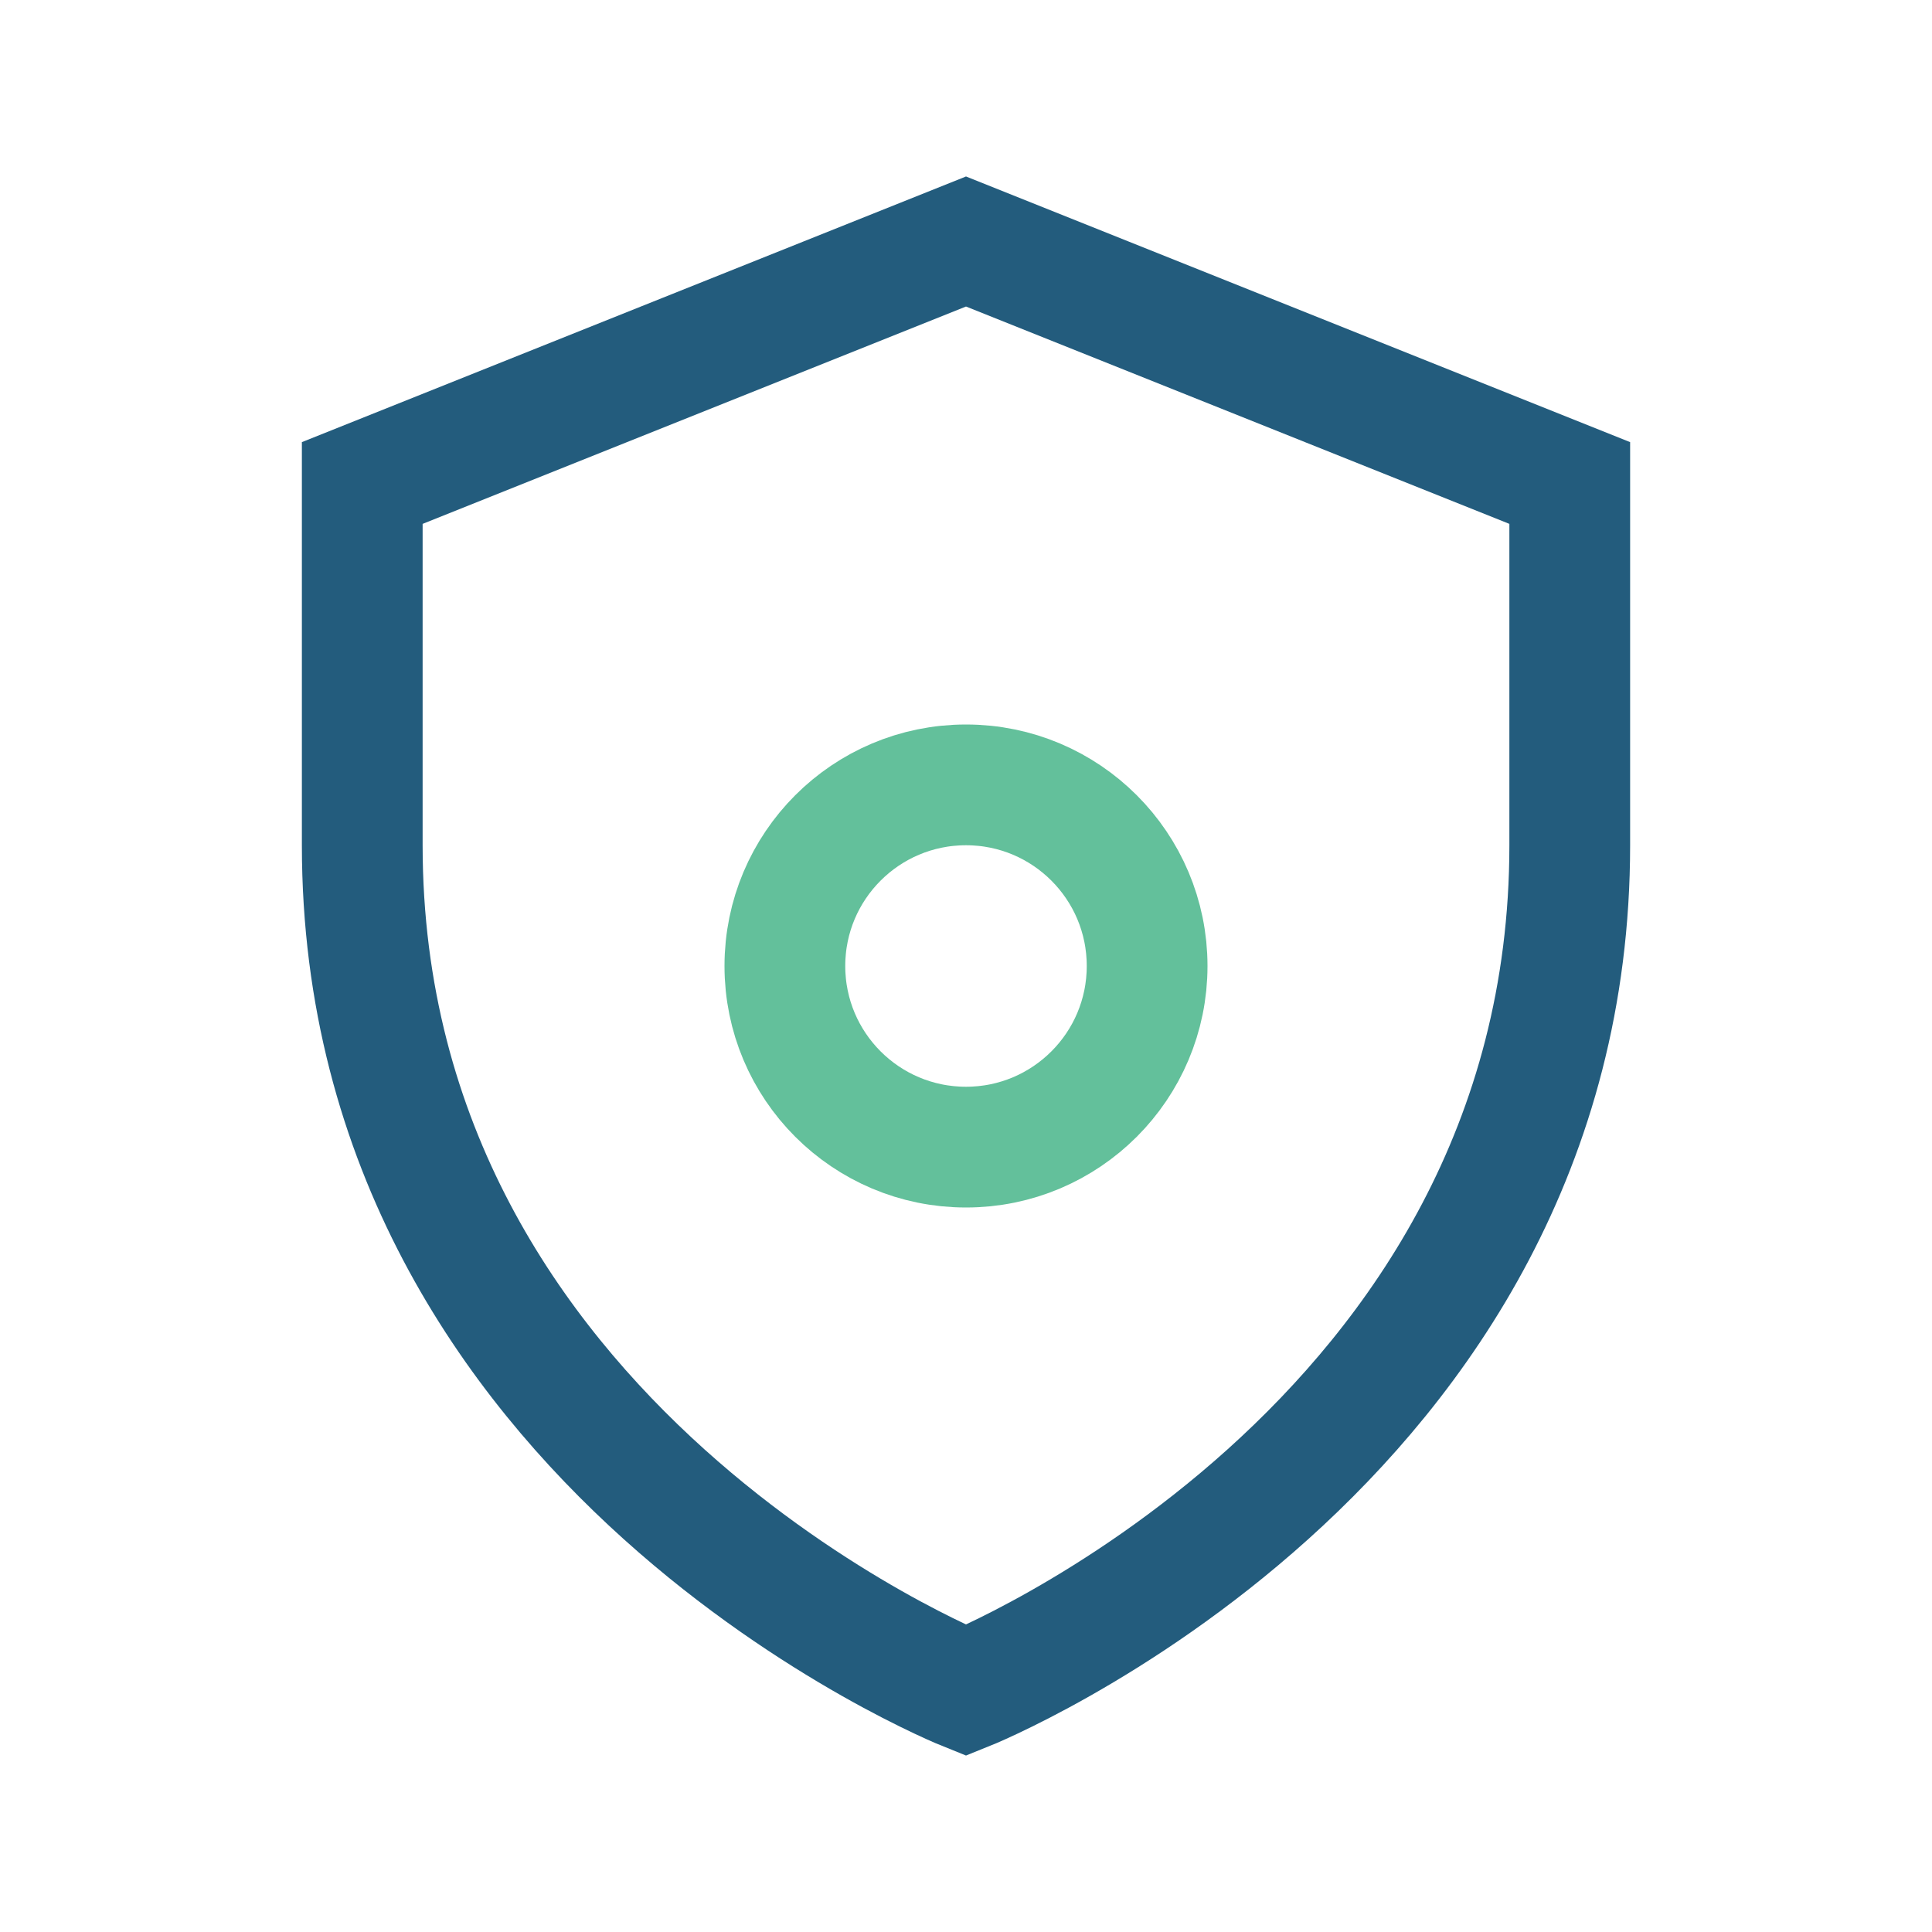 <?xml version="1.0" encoding="UTF-8"?>
<svg xmlns="http://www.w3.org/2000/svg" width="32" height="32" viewBox="0 0 32 32"><path d="M16 28s10-4 10-14V8l-10-4-10 4v6c0 10 10 14 10 14z" fill="none" stroke="#235C7D" stroke-width="2"/><circle cx="16" cy="16" r="3" stroke="#63C09B" stroke-width="2" fill="none"/></svg>